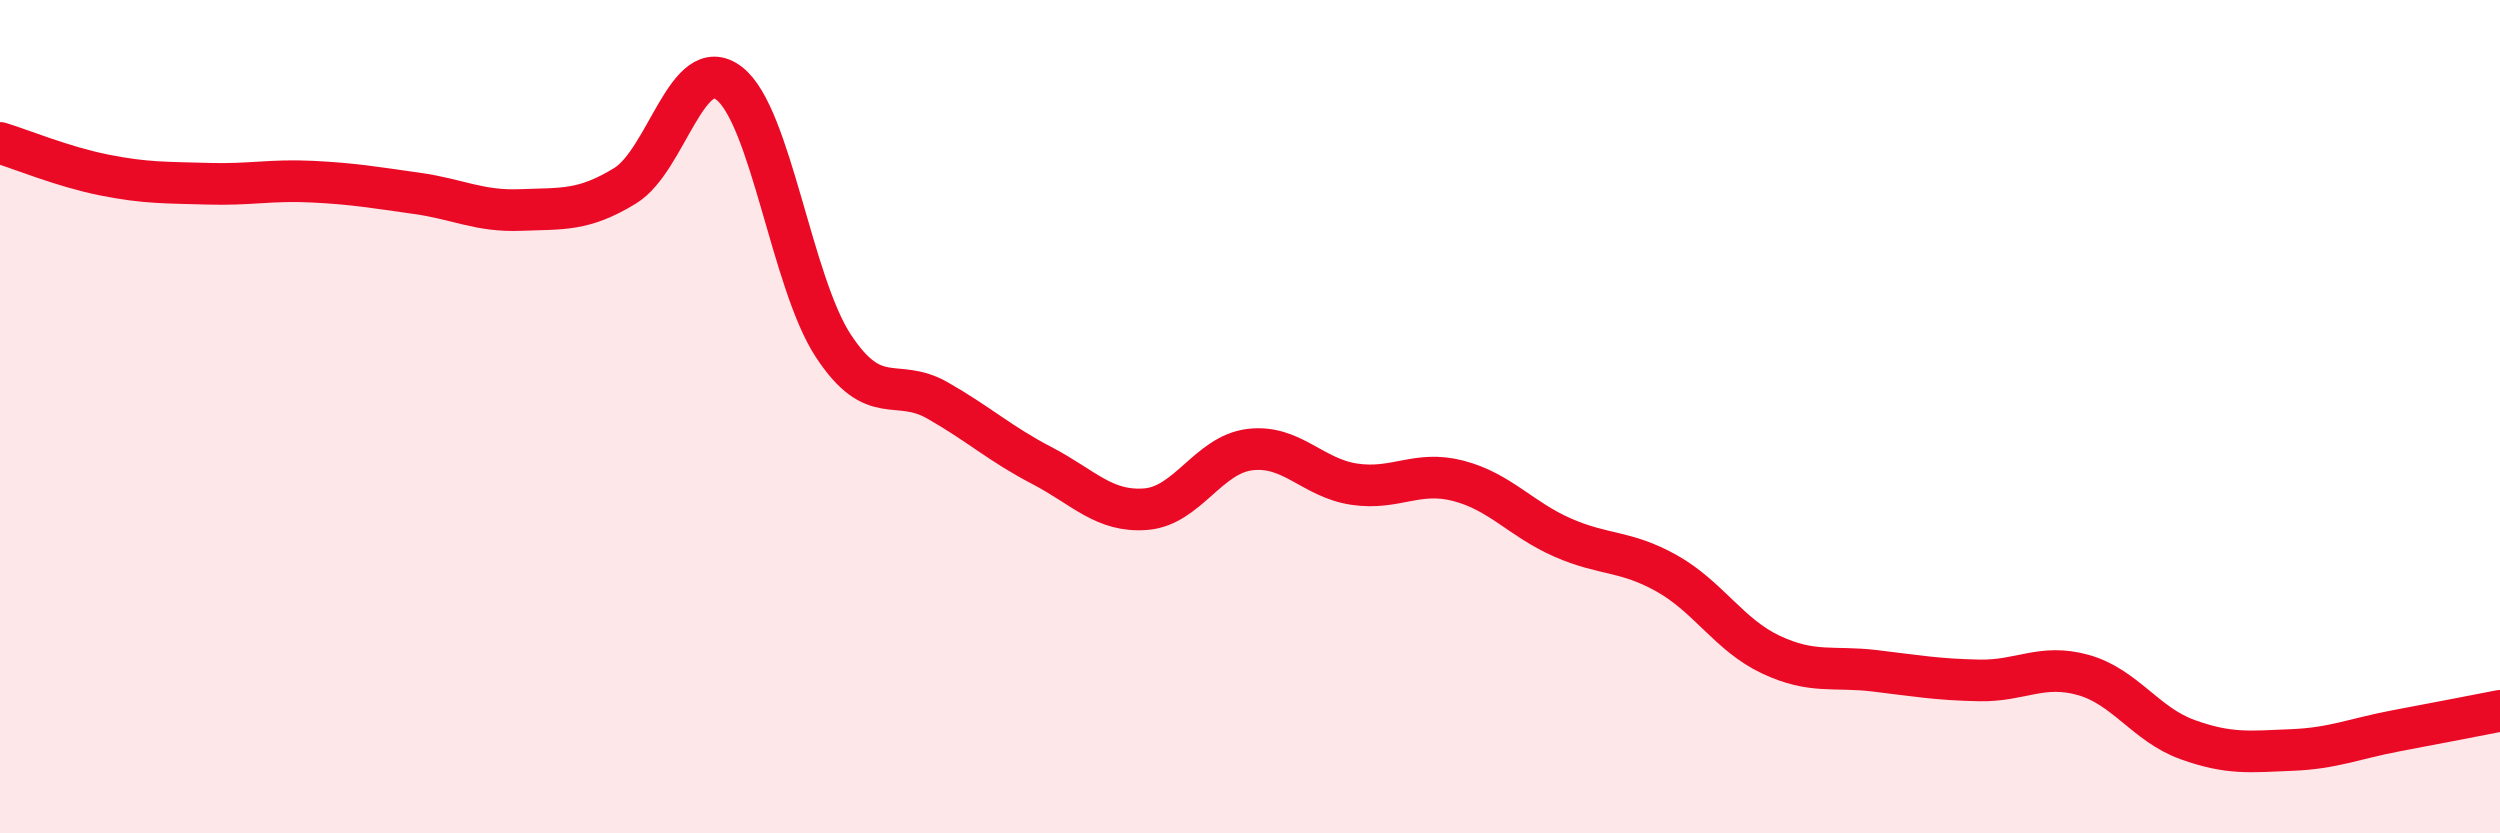 
    <svg width="60" height="20" viewBox="0 0 60 20" xmlns="http://www.w3.org/2000/svg">
      <path
        d="M 0,3.43 C 0.5,3.58 1.5,4 2.5,4.2 C 3.5,4.4 4,4.38 5,4.41 C 6,4.44 6.5,4.31 7.5,4.36 C 8.5,4.41 9,4.5 10,4.64 C 11,4.78 11.5,5.08 12.5,5.04 C 13.5,5 14,5.07 15,4.46 C 16,3.85 16.5,1.23 17.5,2 C 18.5,2.77 19,6.78 20,8.3 C 21,9.82 21.5,9.04 22.5,9.61 C 23.5,10.18 24,10.65 25,11.17 C 26,11.69 26.5,12.3 27.5,12.22 C 28.5,12.14 29,10.91 30,10.79 C 31,10.67 31.5,11.47 32.5,11.62 C 33.5,11.77 34,11.28 35,11.54 C 36,11.8 36.5,12.46 37.5,12.9 C 38.5,13.34 39,13.2 40,13.76 C 41,14.32 41.5,15.24 42.5,15.71 C 43.5,16.18 44,15.98 45,16.1 C 46,16.22 46.5,16.31 47.5,16.33 C 48.5,16.35 49,15.92 50,16.2 C 51,16.48 51.5,17.39 52.5,17.75 C 53.5,18.11 54,18.04 55,18 C 56,17.96 56.5,17.73 57.5,17.54 C 58.5,17.35 59.5,17.16 60,17.06L60 20L0 20Z"
        fill="#EB0A25"
        opacity="0.1"
        stroke-linecap="round"
        stroke-linejoin="round"
      />
      <path
        d="M 0,3.43 C 0.5,3.58 1.5,4 2.5,4.2 C 3.5,4.4 4,4.38 5,4.41 C 6,4.44 6.5,4.31 7.5,4.36 C 8.5,4.41 9,4.5 10,4.64 C 11,4.78 11.5,5.08 12.5,5.04 C 13.5,5 14,5.07 15,4.46 C 16,3.85 16.5,1.23 17.5,2 C 18.5,2.77 19,6.78 20,8.3 C 21,9.82 21.5,9.04 22.5,9.61 C 23.5,10.18 24,10.65 25,11.17 C 26,11.69 26.5,12.3 27.5,12.22 C 28.5,12.14 29,10.91 30,10.79 C 31,10.67 31.5,11.47 32.5,11.62 C 33.5,11.77 34,11.28 35,11.54 C 36,11.8 36.5,12.46 37.5,12.9 C 38.5,13.34 39,13.2 40,13.76 C 41,14.32 41.5,15.24 42.5,15.71 C 43.5,16.18 44,15.98 45,16.1 C 46,16.22 46.5,16.31 47.5,16.33 C 48.5,16.35 49,15.92 50,16.2 C 51,16.48 51.5,17.39 52.5,17.75 C 53.5,18.11 54,18.04 55,18 C 56,17.96 56.5,17.73 57.5,17.54 C 58.5,17.35 59.5,17.16 60,17.06"
        stroke="#EB0A25"
        stroke-width="1"
        fill="none"
        stroke-linecap="round"
        stroke-linejoin="round"
      />
    </svg>
  